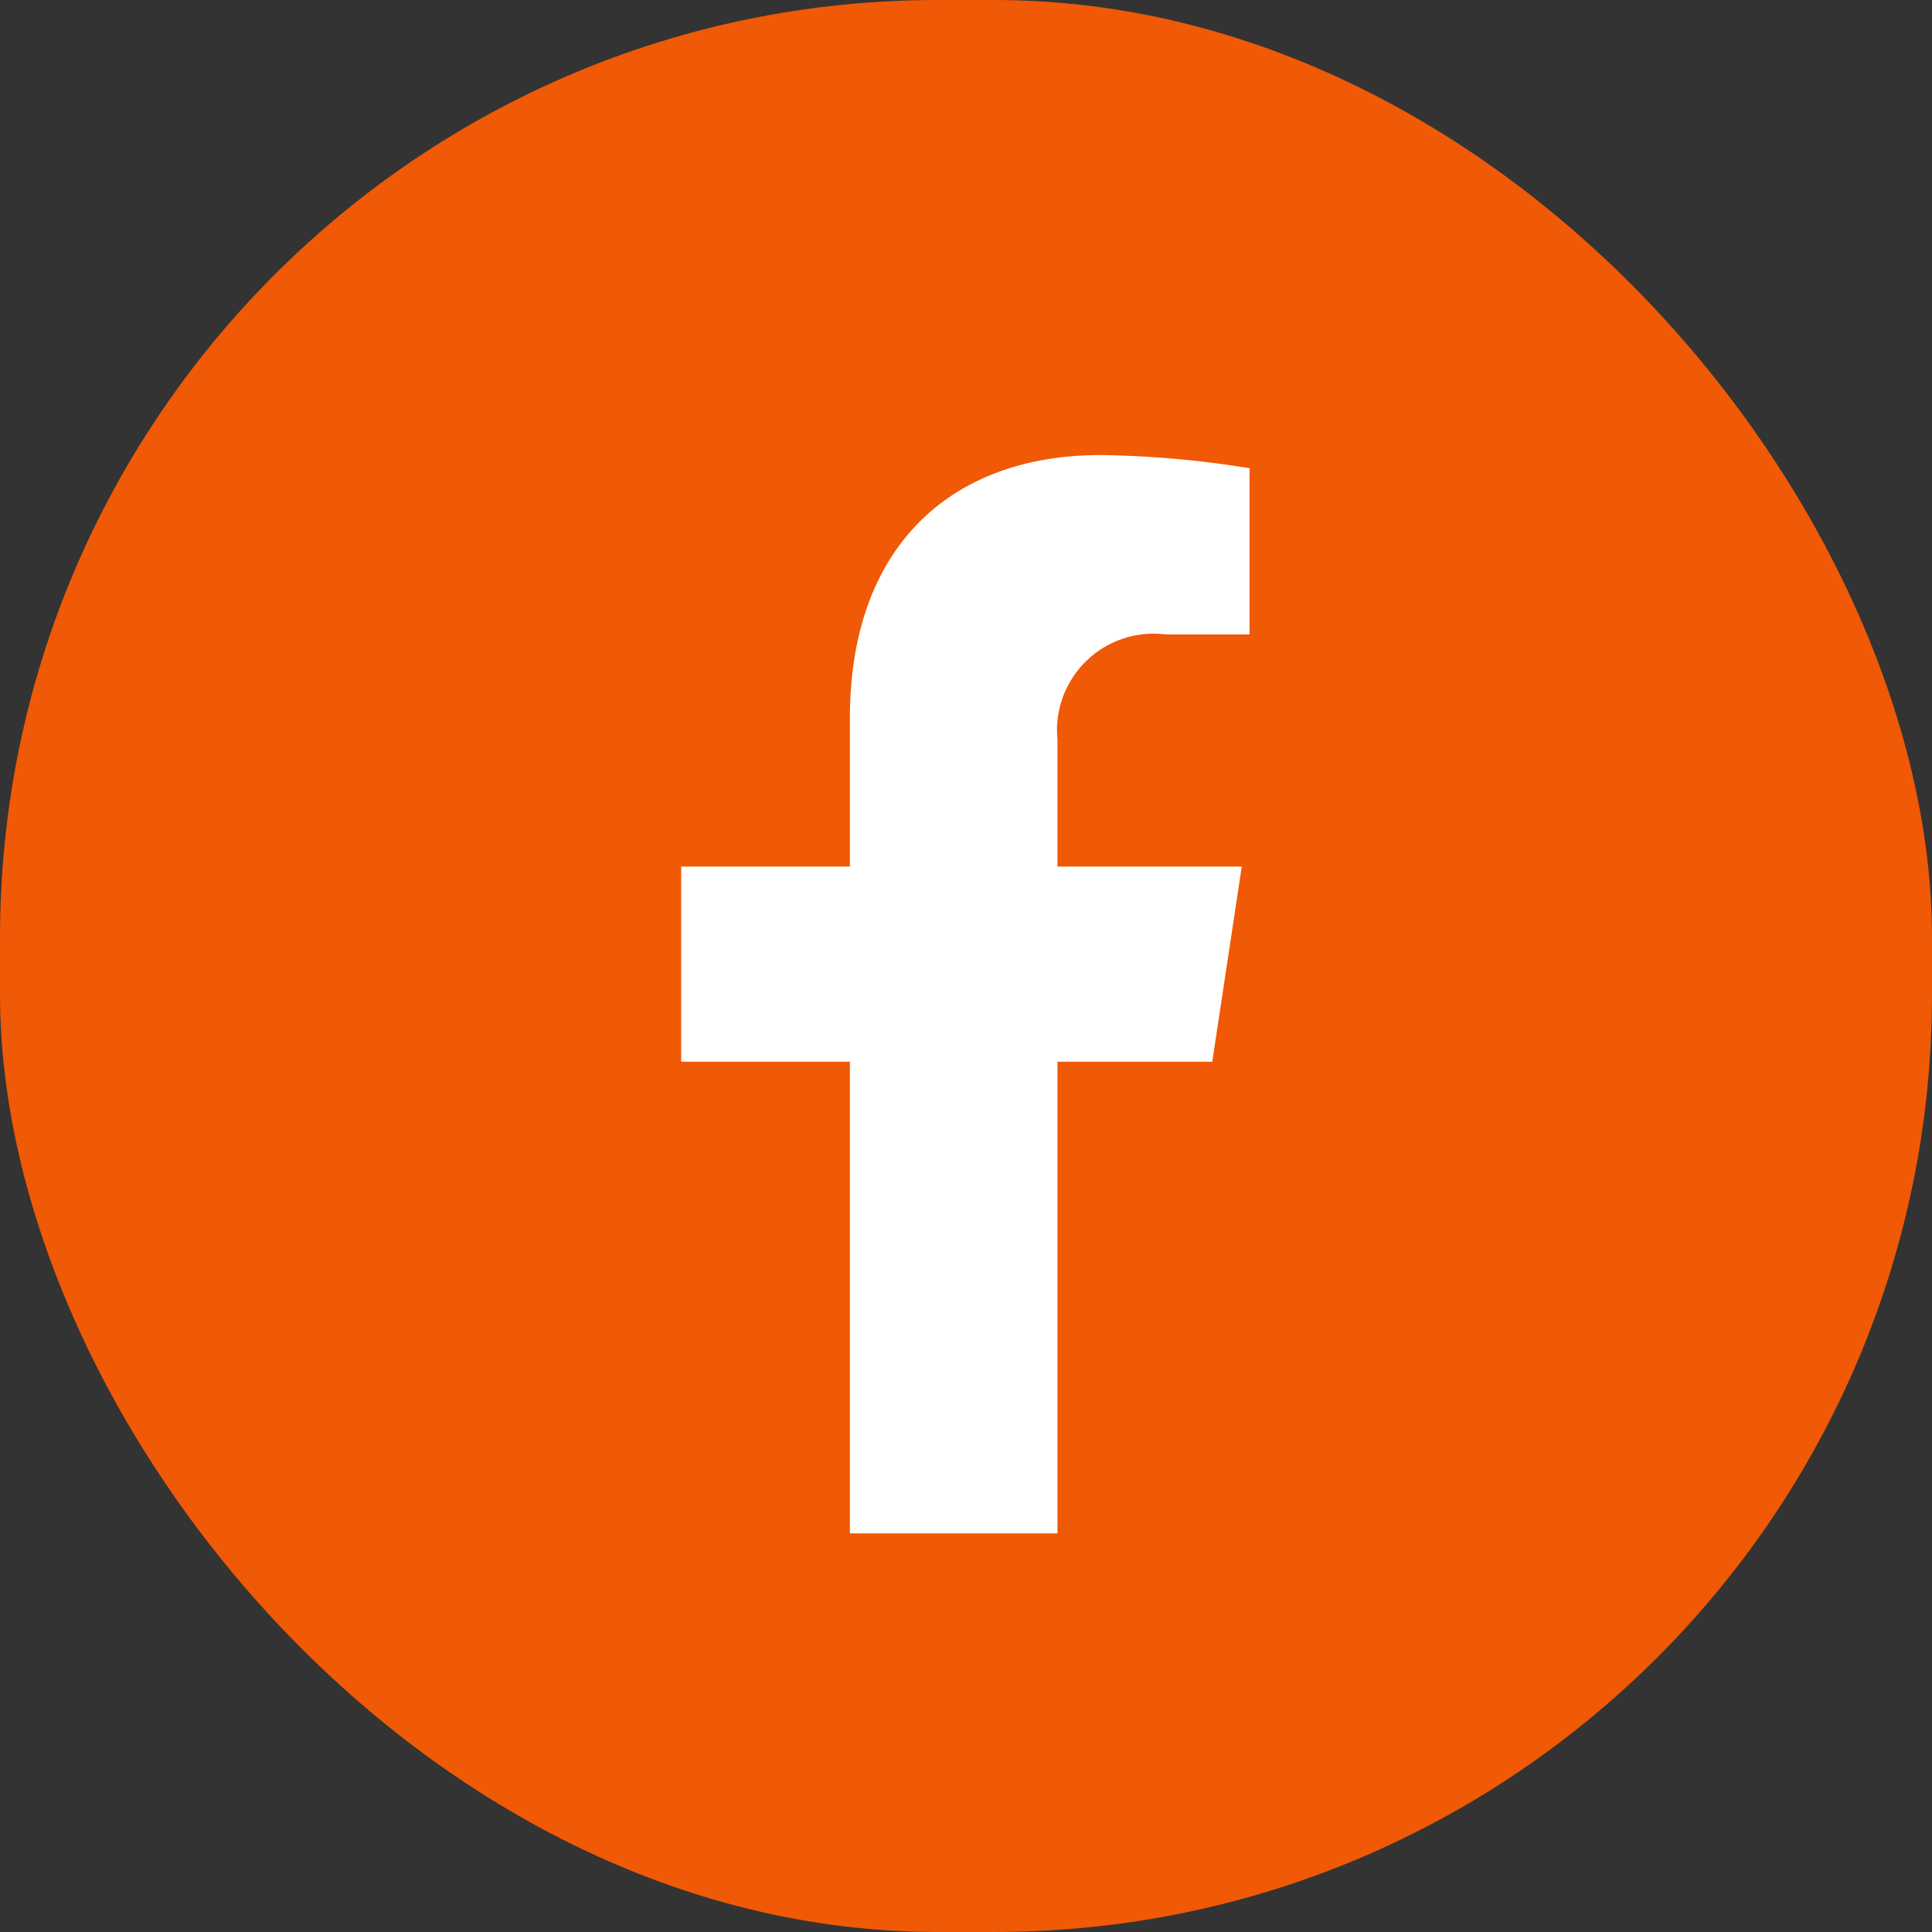 <svg xmlns="http://www.w3.org/2000/svg" width="34" height="34" viewBox="0 0 34 34">
  <rect x="0" y="0" width="34" height="34" fill="#333333" stroke="none"/>
  <defs>
    <style>
      .cls-1 {
        fill: #f05905;
      }

      .cls-2 {
        fill: #fff;
        fill-rule: evenodd;
      }
    </style>
  </defs>
  <rect id="Rectángulo_6_copia" data-name="Rectángulo 6 copia" class="cls-1" width="34" height="34" rx="16.5" ry="16.5"/>
  <path id="_" data-name="" class="cls-2" d="M21.334,18.685l0.519-3.435H18.61V13.021a1.7,1.7,0,0,1,1.906-1.856h1.474V8.24a17.7,17.7,0,0,0-2.617-.232c-2.671,0-4.416,1.645-4.416,4.624V15.25H11.988v3.435h2.969v8.3H18.61v-8.3h2.724Z"/>
</svg>

